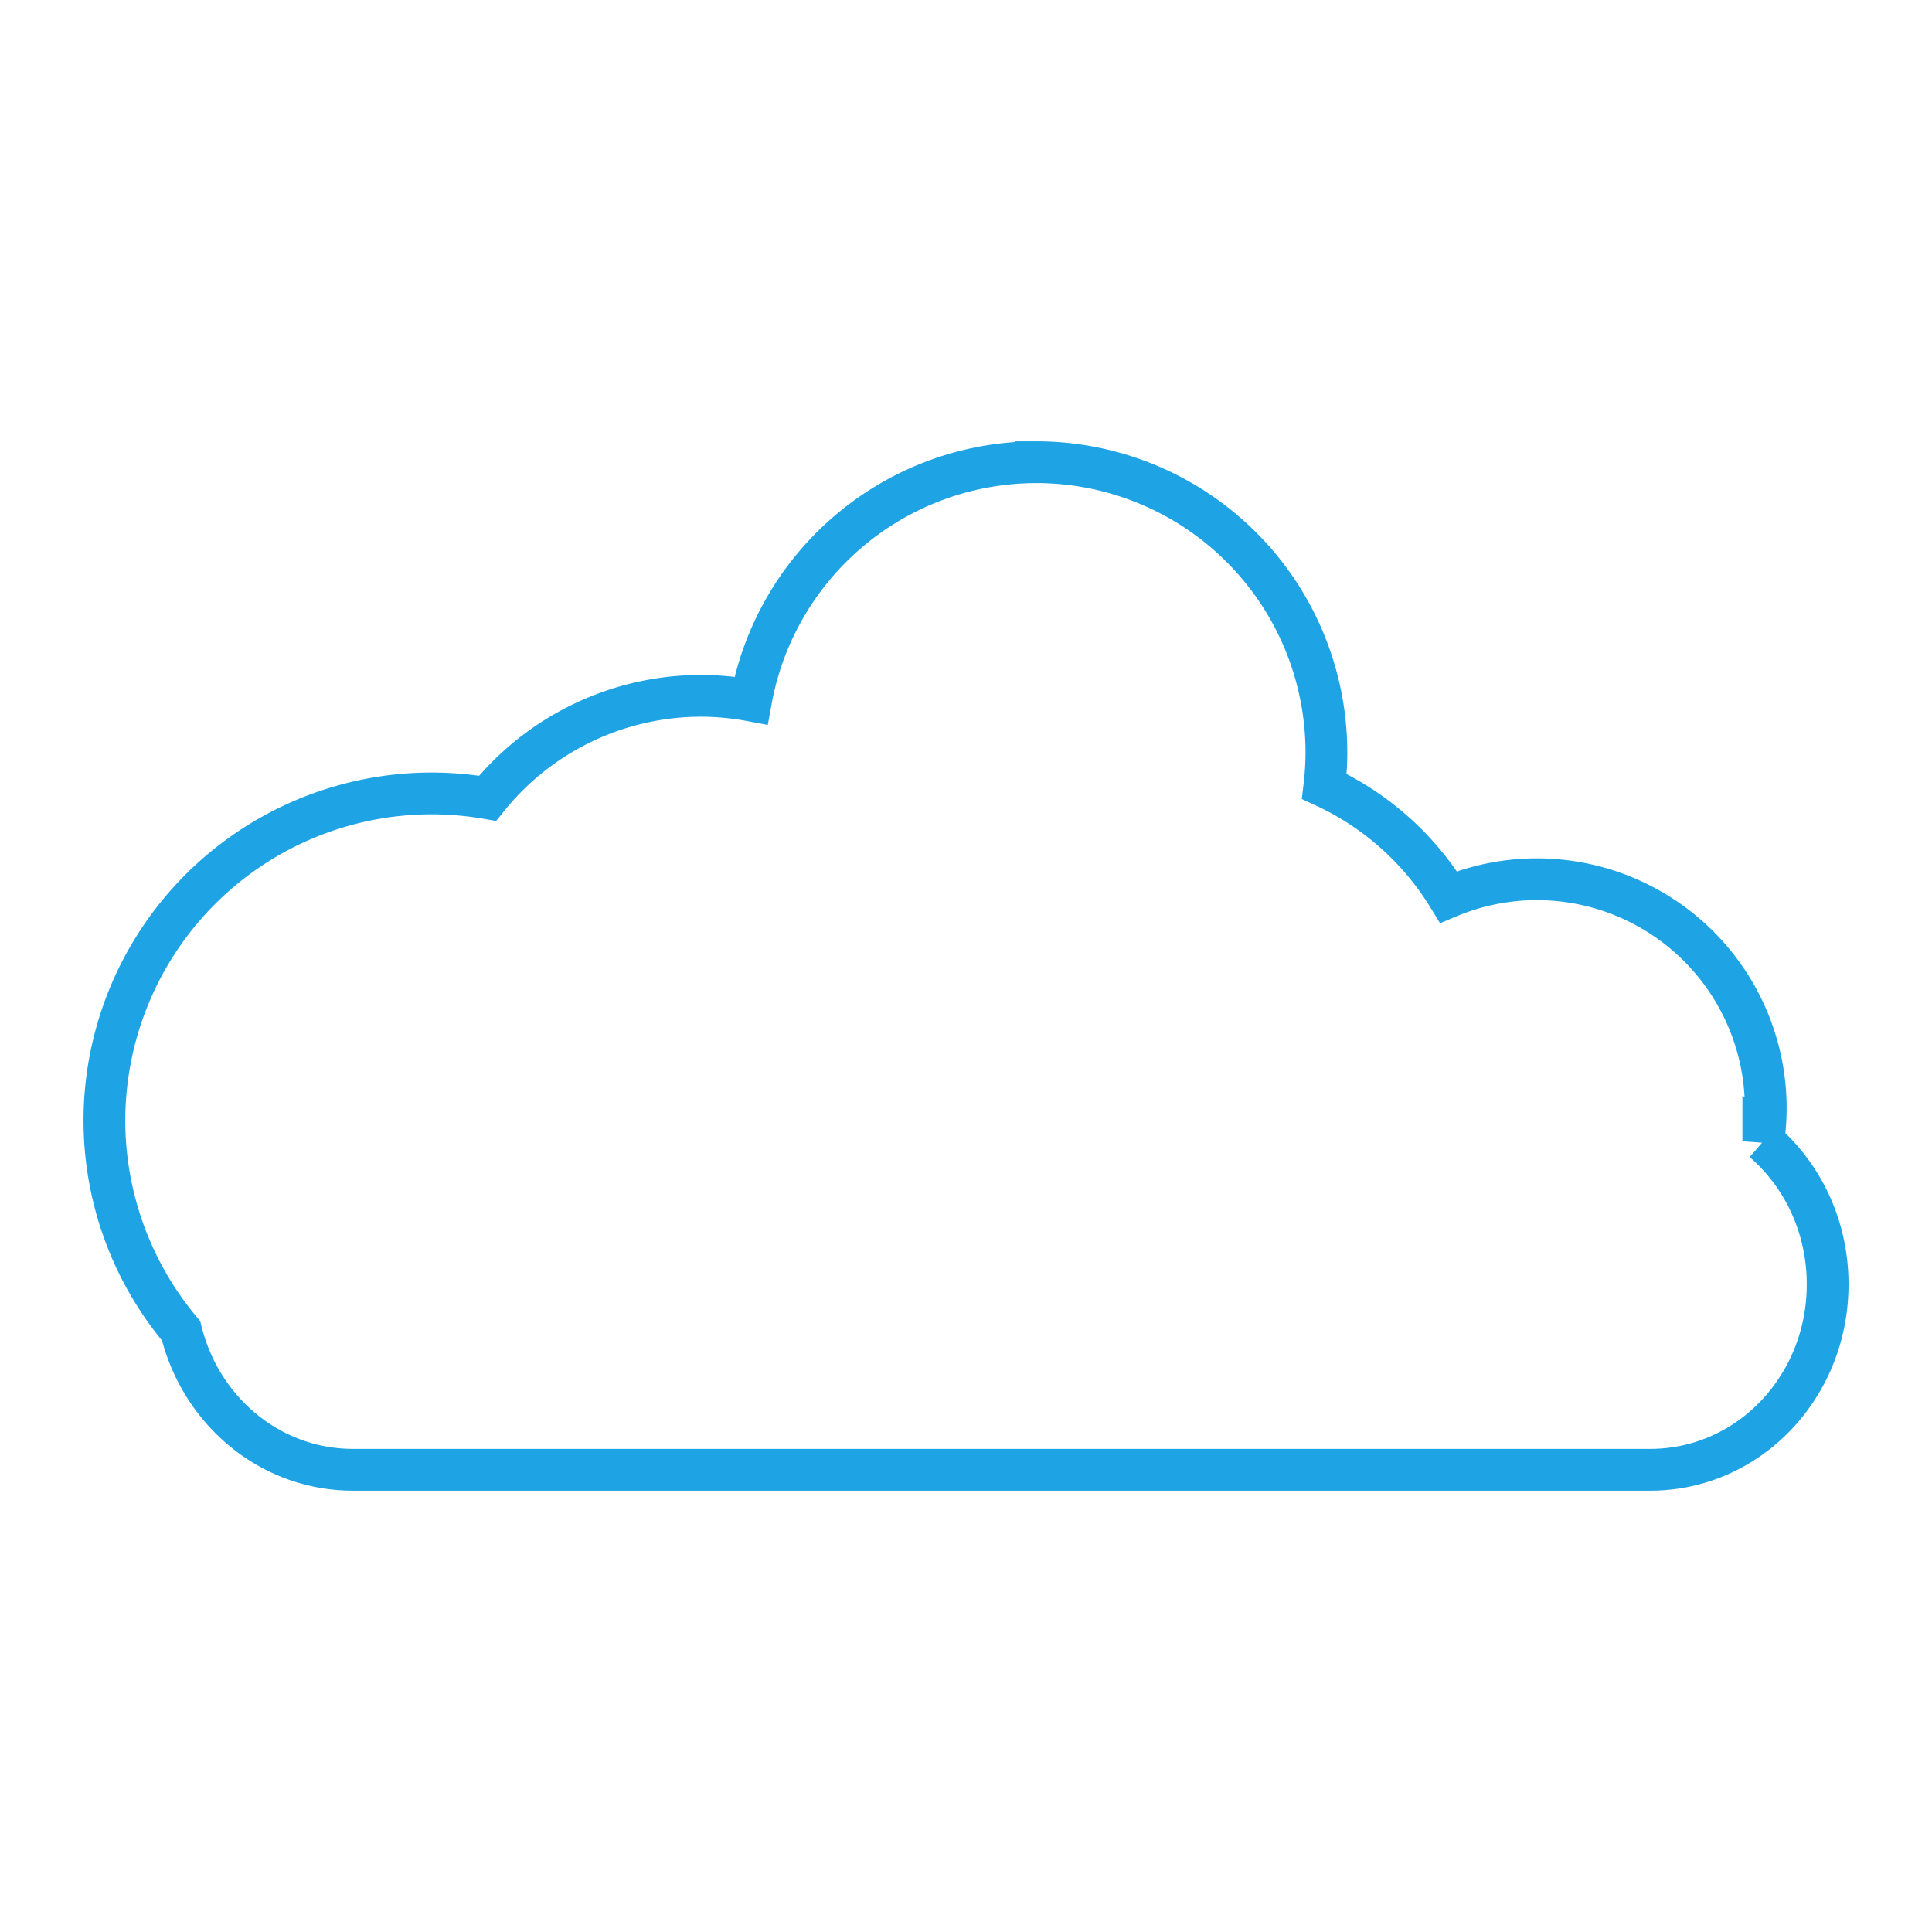 <?xml version="1.0" encoding="UTF-8"?>
<svg width="800" height="800" version="1.1" viewBox="0 0 211.67 211.67" xml:space="preserve" xmlns="http://www.w3.org/2000/svg" xmlns:cc="http://creativecommons.org/ns#" xmlns:dc="http://purl.org/dc/elements/1.1/" xmlns:rdf="http://www.w3.org/1999/02/22-rdf-syntax-ns#"><title>Cloud-2-outline</title><g display="none"><g fill="none" stroke="#1a1a1a"><circle cx="54.21" cy="114.24" r="28.352" stroke-width="2.514"/><circle cx="75.82" cy="89.857" r="30.032" stroke-width="2.663"/><circle cx="108.05" cy="79.606" r="28.352" stroke-width="2.514"/><circle cx="131.51" cy="91.612" r="22.338" stroke-width="1.98"/><circle cx="160.04" cy="113.13" r="25.08" stroke-width="2.224"/><rect x="25.674" y="105.1" width="173.62" height="39.526" rx="18.655" ry="19.763" stroke-width="2.514"/></g><path d="m113.52 50.638a31.8 31.8 0 0 0-31.239 26.113 30.032 30.032 0 0 0-5.516-0.517 30.032 30.032 0 0 0-23.347 11.225 35.868 35.868 0 0 0-6.113-0.531 35.868 35.868 0 0 0-35.868 35.868 35.868 35.868 0 0 0 8.406 23.013c2.154 8.773 9.748 15.22 18.837 15.22h142.11c10.775 0 19.448-9.061 19.448-20.317 0-6.324-2.739-11.955-7.049-15.676a25.08 25.08 0 0 0 0.268-3.626 25.08 25.08 0 0 0-25.08-25.08 25.08 25.08 0 0 0-9.676 1.948 31.296 31.296 0 0 0-13.607-12.118 31.8 31.8 0 0 0 0.227-3.722 31.8 31.8 0 0 0-31.801-31.801z" fill="#1ea4e4" stroke-width="2.602"/></g><g fill="none" stroke="#1a1a1a"><path d="m113.52 50.638a31.8 31.8 0 0 0-31.239 26.113 30.032 30.032 0 0 0-5.516-0.517 30.032 30.032 0 0 0-23.347 11.225 35.868 35.868 0 0 0-6.113-0.531 35.868 35.868 0 0 0-35.868 35.868 35.868 35.868 0 0 0 8.406 23.013c2.154 8.773 9.748 15.22 18.837 15.22h142.11c10.775 0 19.448-9.061 19.448-20.317 0-6.324-2.739-11.955-7.049-15.676a25.08 25.08 0 0 0 0.268-3.626 25.08 25.08 0 0 0-25.08-25.08 25.08 25.08 0 0 0-9.676 1.948 31.296 31.296 0 0 0-13.607-12.118 31.8 31.8 0 0 0 0.227-3.722 31.8 31.8 0 0 0-31.801-31.801z" fill="none" stroke="#1ea4e4" stroke-linecap="round" stroke-width="4.577"/></g><g display="none"><path d="m102.33 56.069a32.233 32.233 0 0 0-26.456 13.837 30.783 30.783 0 0 0-8.568-1.217 30.783 30.783 0 0 0-30.641 27.983 29.06 29.06 0 0 0-20.57 27.79 29.06 29.06 0 0 0 0.53 5.418c-0.461 1.739-0.712 3.571-0.712 5.468 0 11.219 8.618 20.251 19.323 20.251h141.19c10.705 0 19.323-9.032 19.323-20.251 0-10.972-8.245-19.846-18.621-20.232a25.707 25.707 0 0 0-23.117-14.467 25.707 25.707 0 0 0-6.743 0.918 22.897 22.897 0 0 0 0.011-0.296 22.897 22.897 0 0 0-13.734-20.983 32.233 32.233 0 0 0-31.218-24.218z" fill="#1ea4e4" image-rendering="auto"/><path d="m102.42 57.283a31.447 31.447 0 0 0-25.811 13.499 30.032 30.032 0 0 0-8.359-1.188 30.032 30.032 0 0 0-29.893 27.301 28.352 28.352 0 0 0-20.069 27.112 28.352 28.352 0 0 0 0.517 5.285c-0.45 1.696-0.695 3.484-0.695 5.335 0 10.945 8.408 19.757 18.852 19.757h137.75c10.444 0 18.852-8.812 18.852-19.757 0-10.704-8.043-19.362-18.167-19.738a25.08 25.08 0 0 0-22.553-14.114 25.08 25.08 0 0 0-6.578 0.896 22.338 22.338 0 0 0 0.011-0.289 22.338 22.338 0 0 0-13.399-20.472 31.447 31.447 0 0 0-30.457-23.627z" fill="none" stroke="#1ea4e4" stroke-linecap="round" stroke-width="4.577"/></g></svg>
